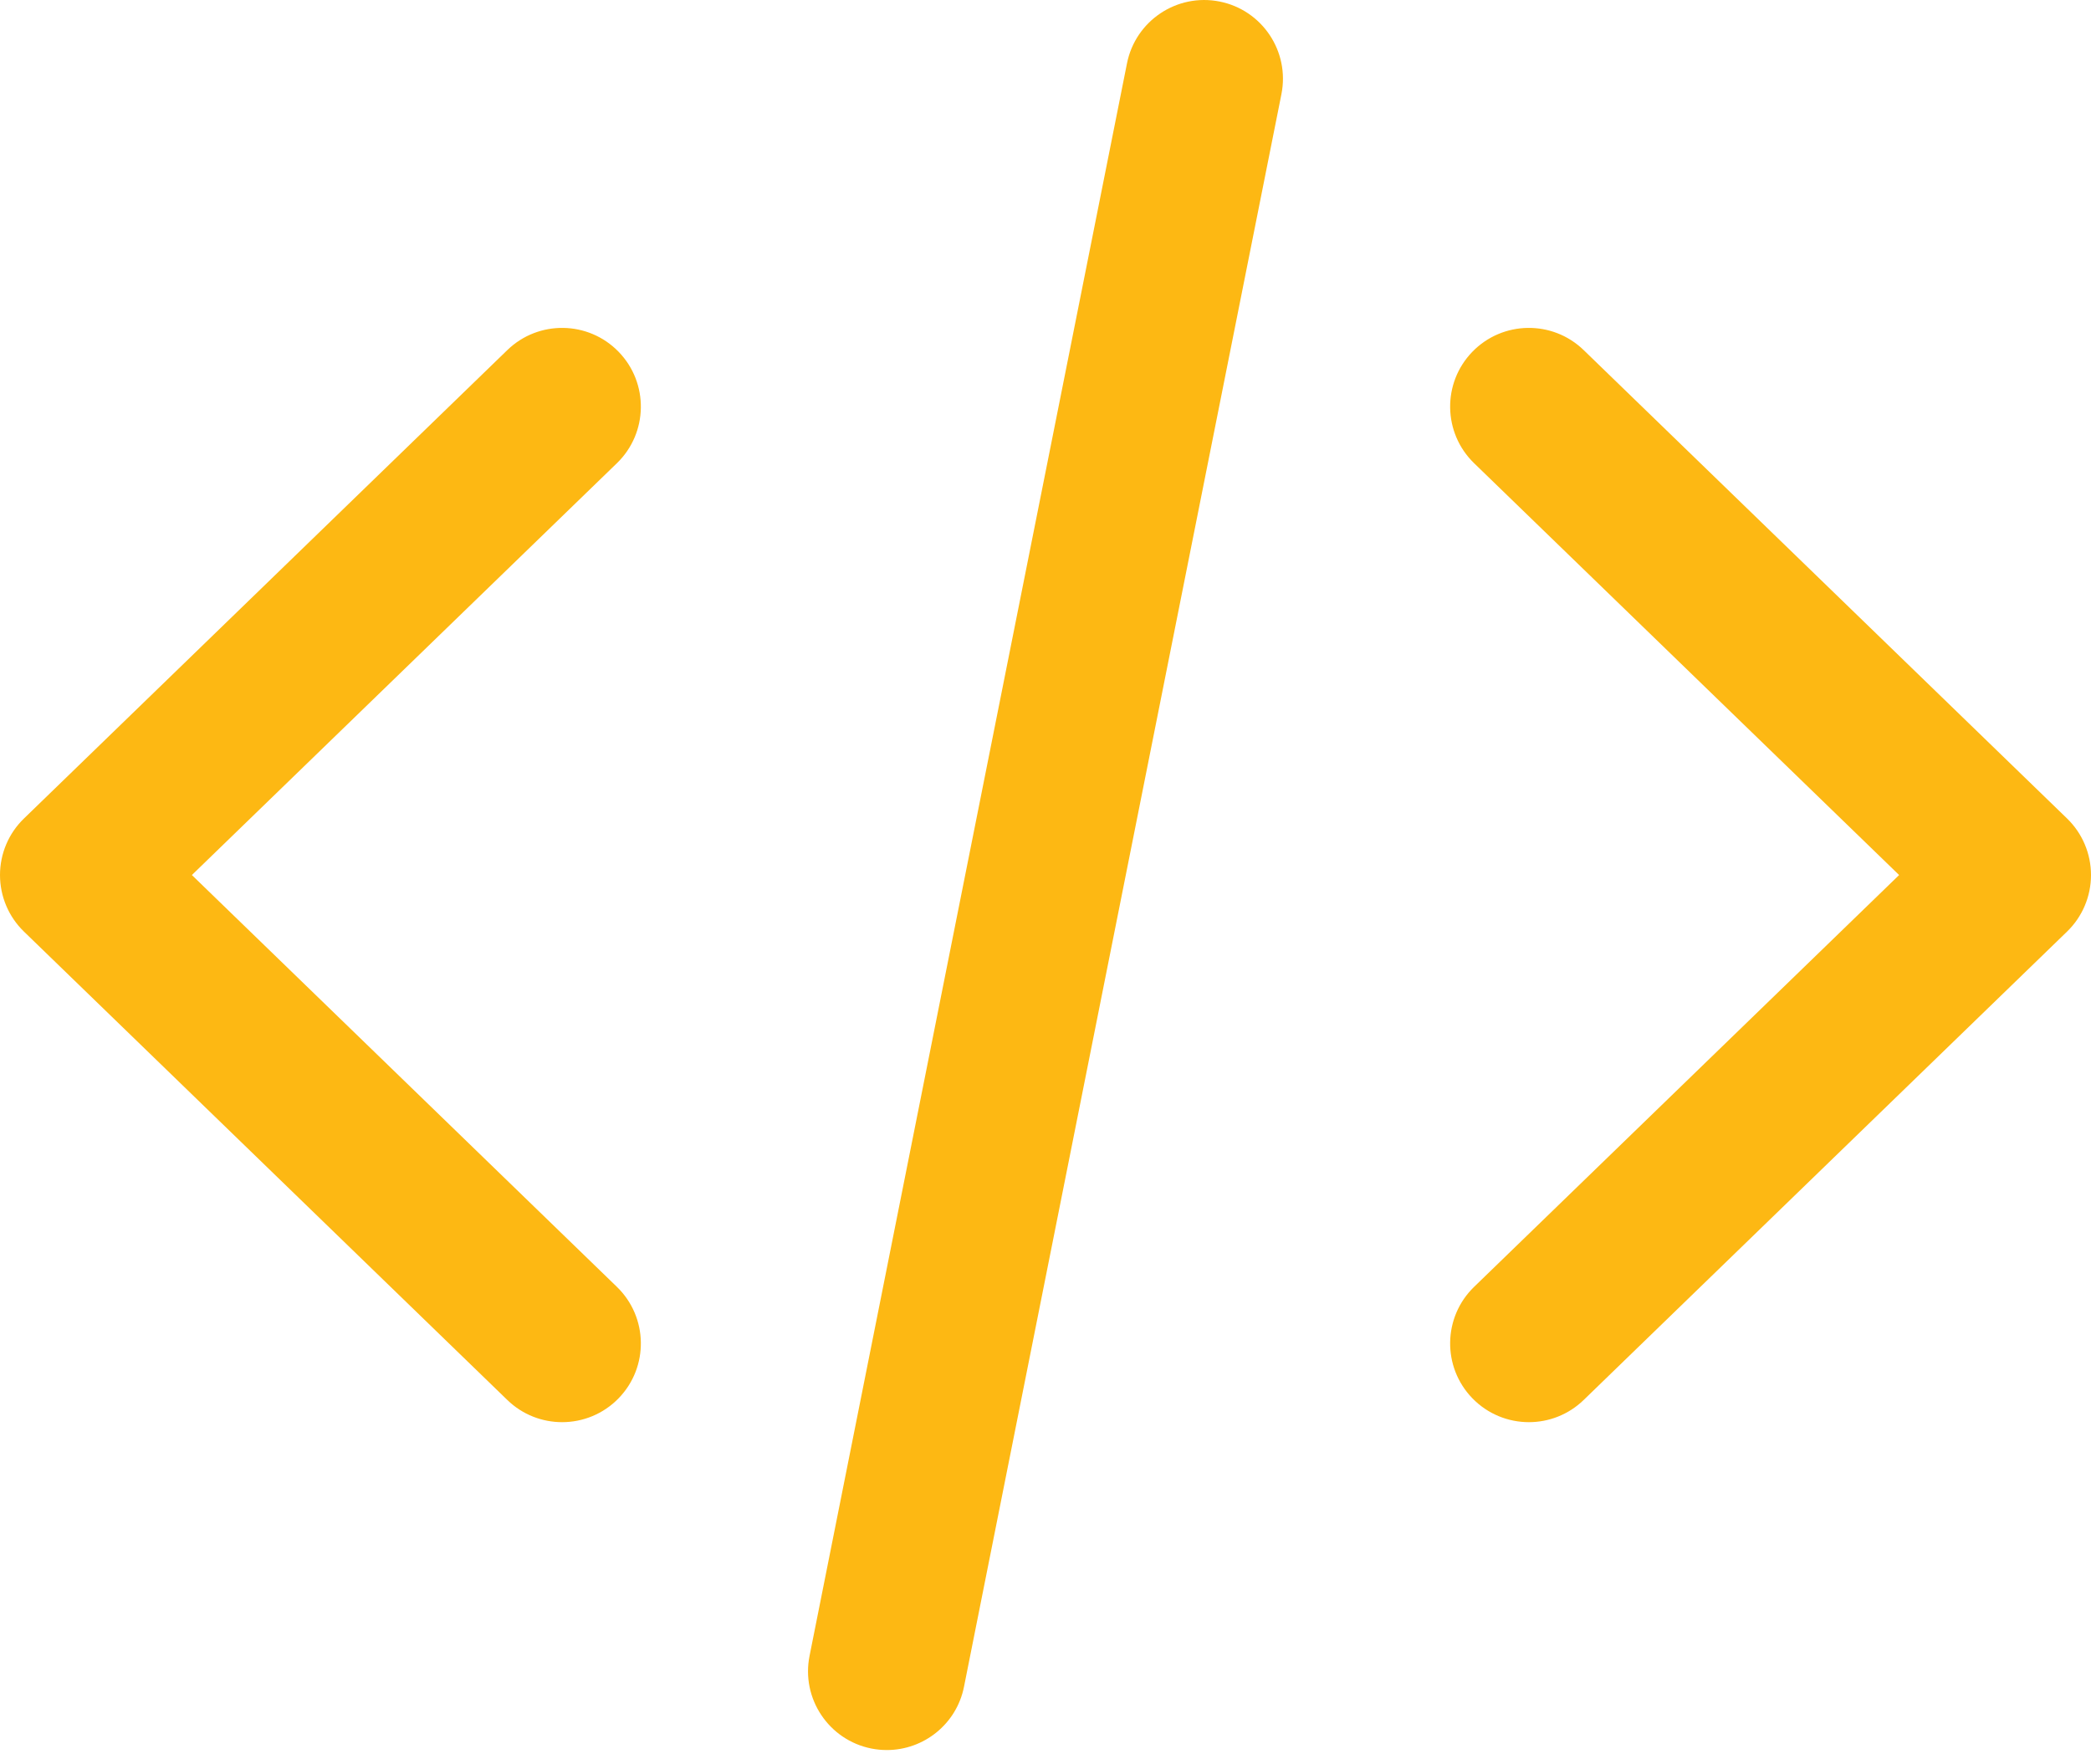 <svg width="64" height="54" viewBox="0 0 64 54" fill="none" xmlns="http://www.w3.org/2000/svg">
<path d="M48.472 10.715C47.516 9.789 45.99 9.813 45.064 10.768C44.138 11.724 44.162 13.25 45.118 14.177L58.127 26.782L45.118 39.387C44.162 40.313 44.138 41.839 45.064 42.795C45.537 43.283 46.166 43.528 46.795 43.528C47.399 43.528 48.004 43.302 48.472 42.849L63.267 28.513C63.736 28.059 64 27.434 64 26.782C64 26.13 63.736 25.505 63.267 25.051L48.472 10.715Z" fill="#FDB813"/>
<path d="M17.205 43.528C17.834 43.528 18.463 43.283 18.936 42.795C19.862 41.84 19.838 40.314 18.882 39.387L5.873 26.782L18.882 14.177C19.838 13.251 19.862 11.725 18.936 10.769C18.01 9.813 16.484 9.789 15.528 10.715L0.733 25.052C0.264 25.505 0 26.13 0 26.782C0 27.434 0.264 28.059 0.733 28.513L15.528 42.849C15.996 43.303 16.601 43.528 17.205 43.528Z" fill="#FDB813"/>
<path d="M37.329 0.047C36.024 -0.213 34.754 0.634 34.494 1.94L24.778 50.682C24.518 51.987 25.366 53.257 26.671 53.517C26.83 53.548 26.988 53.563 27.145 53.563C28.271 53.563 29.278 52.771 29.506 51.624L39.221 2.882C39.481 1.576 38.634 0.307 37.329 0.047Z" fill="#FDB813"/>
</svg>
